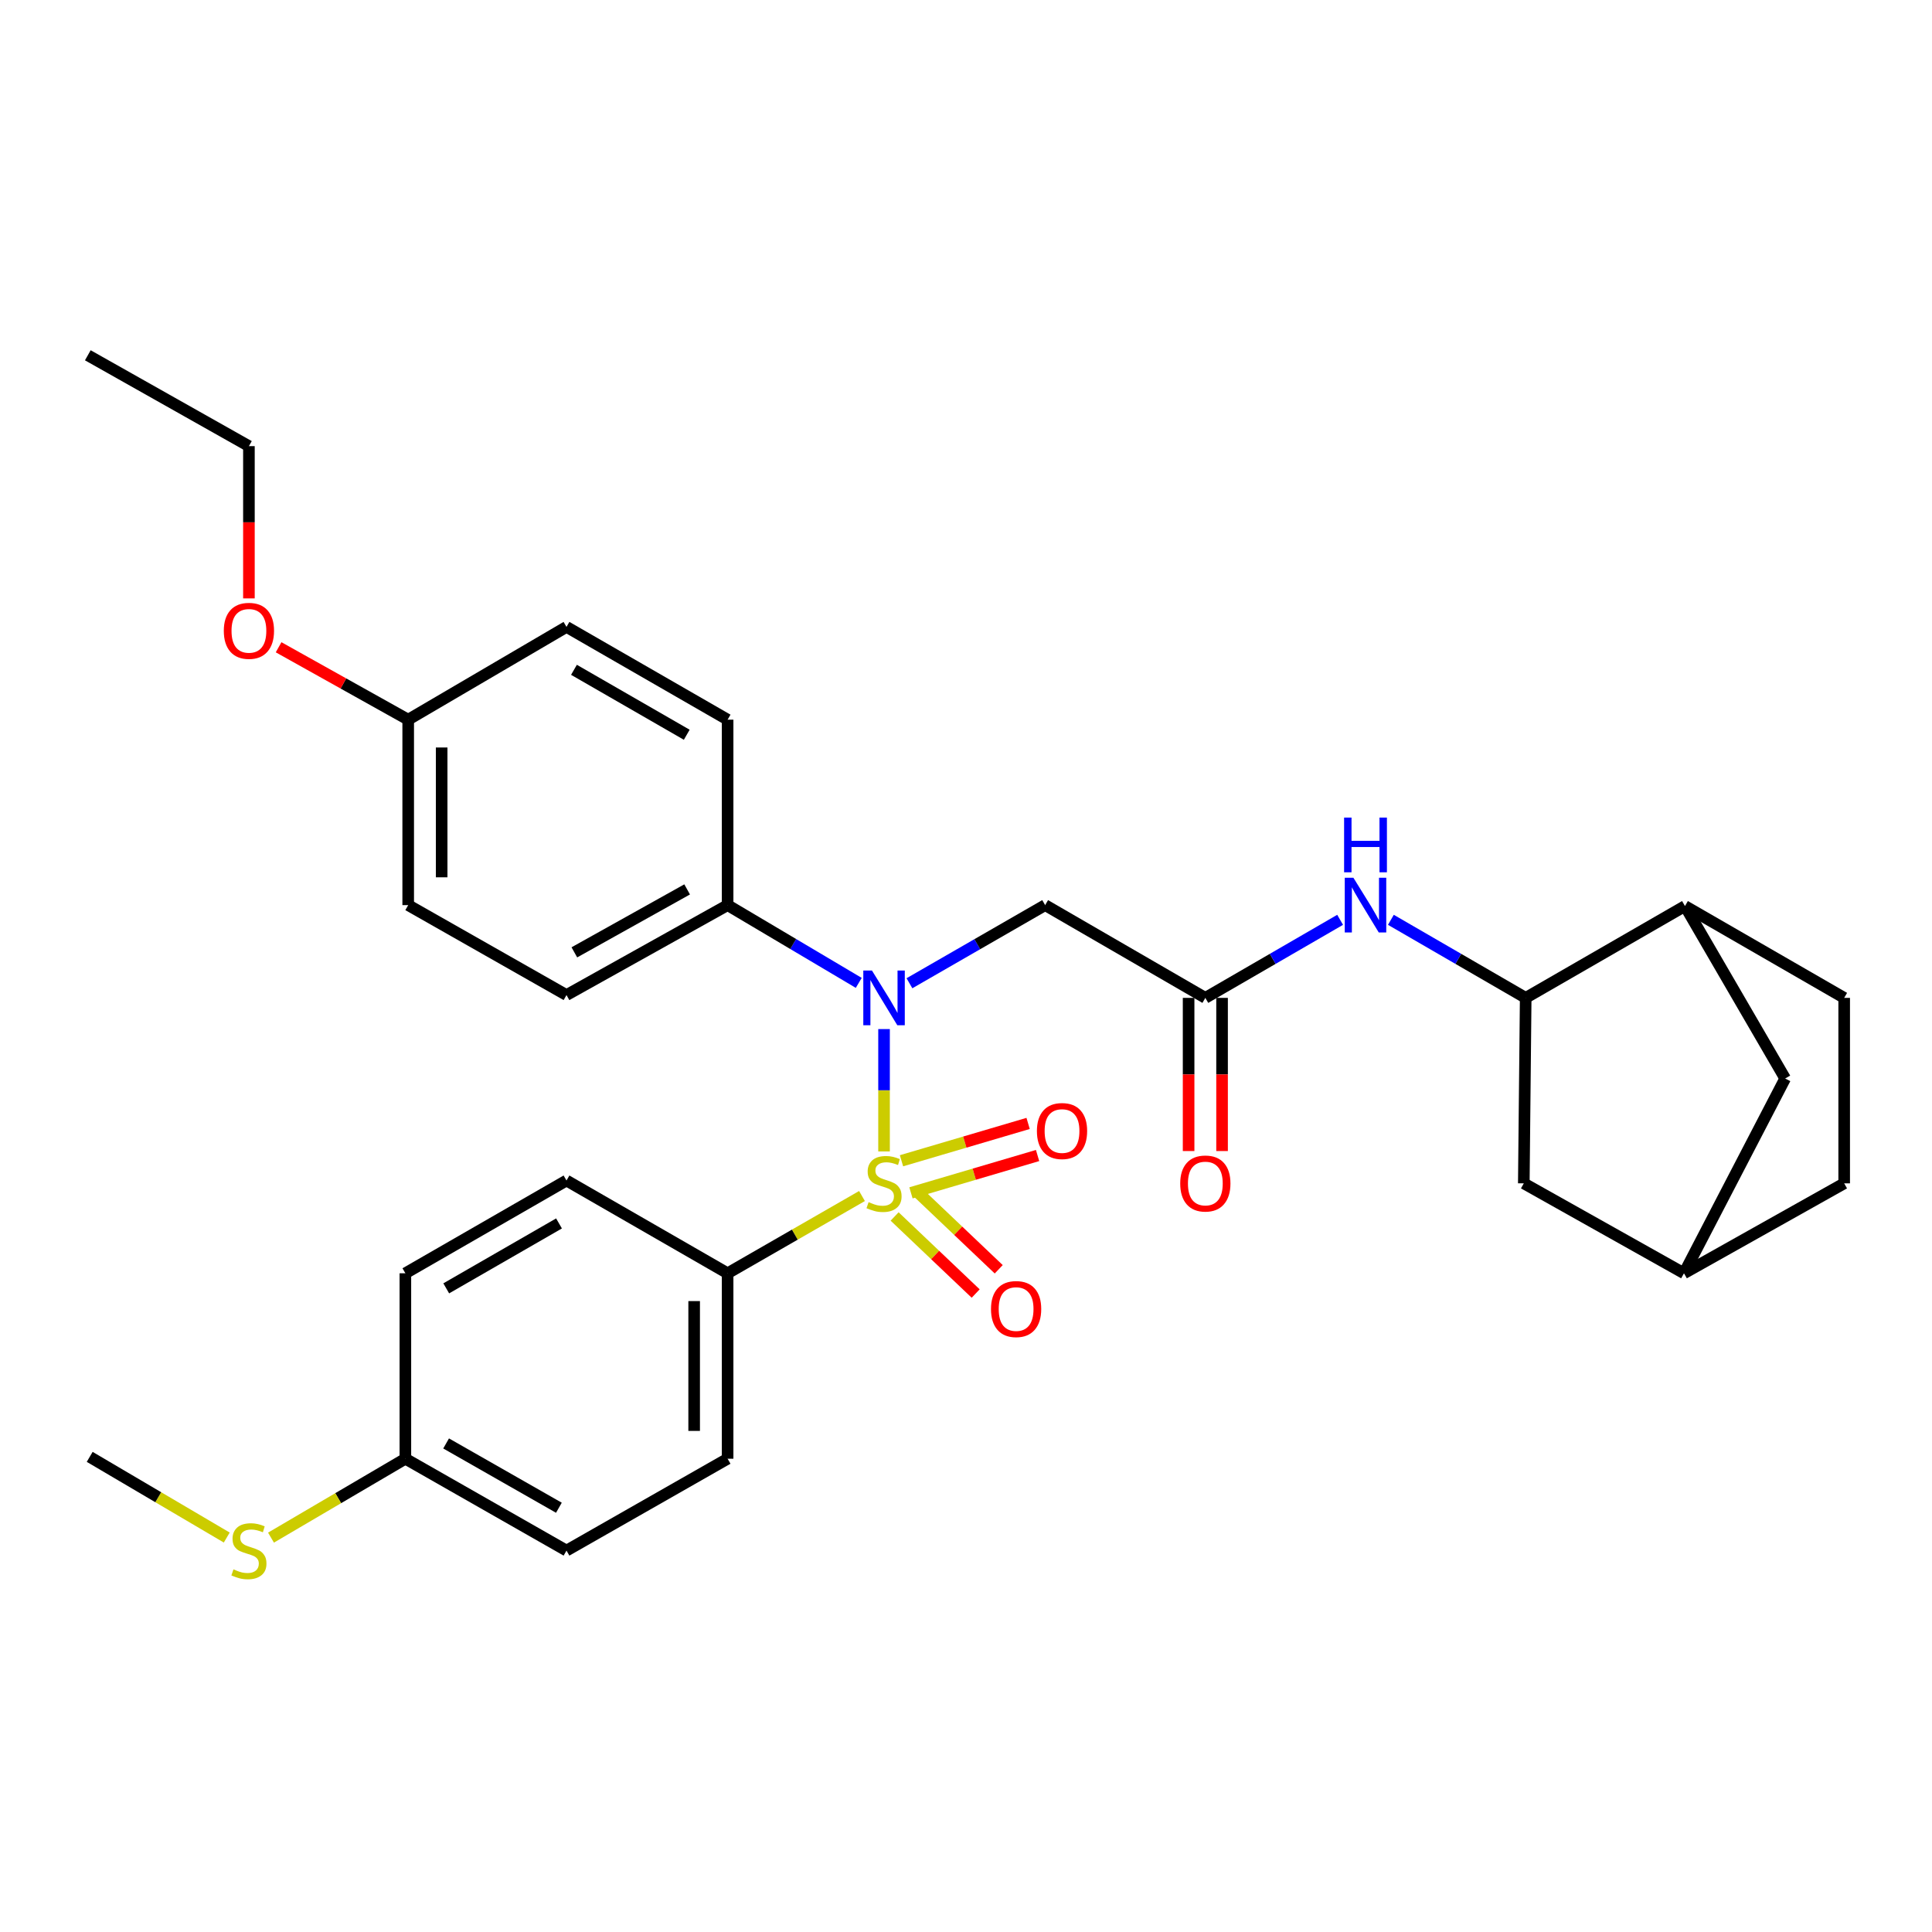 <?xml version='1.0' encoding='iso-8859-1'?>
<svg version='1.1' baseProfile='full'
              xmlns='http://www.w3.org/2000/svg'
                      xmlns:rdkit='http://www.rdkit.org/xml'
                      xmlns:xlink='http://www.w3.org/1999/xlink'
                  xml:space='preserve'
width='1000px' height='1000px' viewBox='0 0 1000 1000'>
<!-- END OF HEADER -->
<rect style='opacity:1.0;fill:#FFFFFF;stroke:none' width='1000' height='1000' x='0' y='0'> </rect>
<path class='bond-0' d='M 457.581,595.979 L 457.581,564.313' style='fill:none;fill-rule:evenodd;stroke:#CCCC00;stroke-width:6px;stroke-linecap:butt;stroke-linejoin:miter;stroke-opacity:1' />
<path class='bond-0' d='M 457.581,564.313 L 457.581,532.647' style='fill:none;fill-rule:evenodd;stroke:#0000FF;stroke-width:6px;stroke-linecap:butt;stroke-linejoin:miter;stroke-opacity:1' />
<path class='bond-3' d='M 446.166,619.061 L 411.388,639.053' style='fill:none;fill-rule:evenodd;stroke:#CCCC00;stroke-width:6px;stroke-linecap:butt;stroke-linejoin:miter;stroke-opacity:1' />
<path class='bond-3' d='M 411.388,639.053 L 376.61,659.045' style='fill:none;fill-rule:evenodd;stroke:#000000;stroke-width:6px;stroke-linecap:butt;stroke-linejoin:miter;stroke-opacity:1' />
<path class='bond-6' d='M 471.511,617.419 L 504.28,607.758' style='fill:none;fill-rule:evenodd;stroke:#CCCC00;stroke-width:6px;stroke-linecap:butt;stroke-linejoin:miter;stroke-opacity:1' />
<path class='bond-6' d='M 504.28,607.758 L 537.049,598.096' style='fill:none;fill-rule:evenodd;stroke:#FF0000;stroke-width:6px;stroke-linecap:butt;stroke-linejoin:miter;stroke-opacity:1' />
<path class='bond-6' d='M 466.613,600.808 L 499.382,591.147' style='fill:none;fill-rule:evenodd;stroke:#CCCC00;stroke-width:6px;stroke-linecap:butt;stroke-linejoin:miter;stroke-opacity:1' />
<path class='bond-6' d='M 499.382,591.147 L 532.152,581.485' style='fill:none;fill-rule:evenodd;stroke:#FF0000;stroke-width:6px;stroke-linecap:butt;stroke-linejoin:miter;stroke-opacity:1' />
<path class='bond-7' d='M 463.053,629.647 L 484.031,649.589' style='fill:none;fill-rule:evenodd;stroke:#CCCC00;stroke-width:6px;stroke-linecap:butt;stroke-linejoin:miter;stroke-opacity:1' />
<path class='bond-7' d='M 484.031,649.589 L 505.009,669.531' style='fill:none;fill-rule:evenodd;stroke:#FF0000;stroke-width:6px;stroke-linecap:butt;stroke-linejoin:miter;stroke-opacity:1' />
<path class='bond-7' d='M 474.985,617.096 L 495.963,637.037' style='fill:none;fill-rule:evenodd;stroke:#CCCC00;stroke-width:6px;stroke-linecap:butt;stroke-linejoin:miter;stroke-opacity:1' />
<path class='bond-7' d='M 495.963,637.037 L 516.941,656.979' style='fill:none;fill-rule:evenodd;stroke:#FF0000;stroke-width:6px;stroke-linecap:butt;stroke-linejoin:miter;stroke-opacity:1' />
<path class='bond-1' d='M 470.726,508.932 L 505.846,488.711' style='fill:none;fill-rule:evenodd;stroke:#0000FF;stroke-width:6px;stroke-linecap:butt;stroke-linejoin:miter;stroke-opacity:1' />
<path class='bond-1' d='M 505.846,488.711 L 540.966,468.491' style='fill:none;fill-rule:evenodd;stroke:#000000;stroke-width:6px;stroke-linecap:butt;stroke-linejoin:miter;stroke-opacity:1' />
<path class='bond-9' d='M 444.488,508.737 L 410.549,488.614' style='fill:none;fill-rule:evenodd;stroke:#0000FF;stroke-width:6px;stroke-linecap:butt;stroke-linejoin:miter;stroke-opacity:1' />
<path class='bond-9' d='M 410.549,488.614 L 376.61,468.491' style='fill:none;fill-rule:evenodd;stroke:#000000;stroke-width:6px;stroke-linecap:butt;stroke-linejoin:miter;stroke-opacity:1' />
<path class='bond-2' d='M 540.966,468.491 L 623.88,516.5' style='fill:none;fill-rule:evenodd;stroke:#000000;stroke-width:6px;stroke-linecap:butt;stroke-linejoin:miter;stroke-opacity:1' />
<path class='bond-5' d='M 623.88,516.5 L 658.765,496.299' style='fill:none;fill-rule:evenodd;stroke:#000000;stroke-width:6px;stroke-linecap:butt;stroke-linejoin:miter;stroke-opacity:1' />
<path class='bond-5' d='M 658.765,496.299 L 693.65,476.097' style='fill:none;fill-rule:evenodd;stroke:#0000FF;stroke-width:6px;stroke-linecap:butt;stroke-linejoin:miter;stroke-opacity:1' />
<path class='bond-12' d='M 615.221,516.5 L 615.221,556.139' style='fill:none;fill-rule:evenodd;stroke:#000000;stroke-width:6px;stroke-linecap:butt;stroke-linejoin:miter;stroke-opacity:1' />
<path class='bond-12' d='M 615.221,556.139 L 615.221,595.779' style='fill:none;fill-rule:evenodd;stroke:#FF0000;stroke-width:6px;stroke-linecap:butt;stroke-linejoin:miter;stroke-opacity:1' />
<path class='bond-12' d='M 632.539,516.5 L 632.539,556.139' style='fill:none;fill-rule:evenodd;stroke:#000000;stroke-width:6px;stroke-linecap:butt;stroke-linejoin:miter;stroke-opacity:1' />
<path class='bond-12' d='M 632.539,556.139 L 632.539,595.779' style='fill:none;fill-rule:evenodd;stroke:#FF0000;stroke-width:6px;stroke-linecap:butt;stroke-linejoin:miter;stroke-opacity:1' />
<path class='bond-15' d='M 376.61,659.045 L 376.61,755.034' style='fill:none;fill-rule:evenodd;stroke:#000000;stroke-width:6px;stroke-linecap:butt;stroke-linejoin:miter;stroke-opacity:1' />
<path class='bond-15' d='M 359.292,673.444 L 359.292,740.636' style='fill:none;fill-rule:evenodd;stroke:#000000;stroke-width:6px;stroke-linecap:butt;stroke-linejoin:miter;stroke-opacity:1' />
<path class='bond-16' d='M 376.61,659.045 L 293.215,611.036' style='fill:none;fill-rule:evenodd;stroke:#000000;stroke-width:6px;stroke-linecap:butt;stroke-linejoin:miter;stroke-opacity:1' />
<path class='bond-4' d='M 789.699,516.5 L 754.809,496.298' style='fill:none;fill-rule:evenodd;stroke:#000000;stroke-width:6px;stroke-linecap:butt;stroke-linejoin:miter;stroke-opacity:1' />
<path class='bond-4' d='M 754.809,496.298 L 719.92,476.097' style='fill:none;fill-rule:evenodd;stroke:#0000FF;stroke-width:6px;stroke-linecap:butt;stroke-linejoin:miter;stroke-opacity:1' />
<path class='bond-8' d='M 789.699,516.5 L 872.141,468.972' style='fill:none;fill-rule:evenodd;stroke:#000000;stroke-width:6px;stroke-linecap:butt;stroke-linejoin:miter;stroke-opacity:1' />
<path class='bond-10' d='M 789.699,516.5 L 788.717,612.499' style='fill:none;fill-rule:evenodd;stroke:#000000;stroke-width:6px;stroke-linecap:butt;stroke-linejoin:miter;stroke-opacity:1' />
<path class='bond-11' d='M 872.141,468.972 L 923.999,558.226' style='fill:none;fill-rule:evenodd;stroke:#000000;stroke-width:6px;stroke-linecap:butt;stroke-linejoin:miter;stroke-opacity:1' />
<path class='bond-14' d='M 872.141,468.972 L 954.545,516.5' style='fill:none;fill-rule:evenodd;stroke:#000000;stroke-width:6px;stroke-linecap:butt;stroke-linejoin:miter;stroke-opacity:1' />
<path class='bond-17' d='M 376.61,468.491 L 293.215,515.038' style='fill:none;fill-rule:evenodd;stroke:#000000;stroke-width:6px;stroke-linecap:butt;stroke-linejoin:miter;stroke-opacity:1' />
<path class='bond-17' d='M 355.661,460.351 L 297.284,492.934' style='fill:none;fill-rule:evenodd;stroke:#000000;stroke-width:6px;stroke-linecap:butt;stroke-linejoin:miter;stroke-opacity:1' />
<path class='bond-18' d='M 376.61,468.491 L 376.61,372.502' style='fill:none;fill-rule:evenodd;stroke:#000000;stroke-width:6px;stroke-linecap:butt;stroke-linejoin:miter;stroke-opacity:1' />
<path class='bond-13' d='M 788.717,612.499 L 871.631,659.045' style='fill:none;fill-rule:evenodd;stroke:#000000;stroke-width:6px;stroke-linecap:butt;stroke-linejoin:miter;stroke-opacity:1' />
<path class='bond-33' d='M 923.999,558.226 L 871.631,659.045' style='fill:none;fill-rule:evenodd;stroke:#000000;stroke-width:6px;stroke-linecap:butt;stroke-linejoin:miter;stroke-opacity:1' />
<path class='bond-20' d='M 871.631,659.045 L 954.545,612.499' style='fill:none;fill-rule:evenodd;stroke:#000000;stroke-width:6px;stroke-linecap:butt;stroke-linejoin:miter;stroke-opacity:1' />
<path class='bond-34' d='M 954.545,516.5 L 954.545,612.499' style='fill:none;fill-rule:evenodd;stroke:#000000;stroke-width:6px;stroke-linecap:butt;stroke-linejoin:miter;stroke-opacity:1' />
<path class='bond-23' d='M 376.61,755.034 L 293.215,802.581' style='fill:none;fill-rule:evenodd;stroke:#000000;stroke-width:6px;stroke-linecap:butt;stroke-linejoin:miter;stroke-opacity:1' />
<path class='bond-24' d='M 293.215,611.036 L 209.82,659.045' style='fill:none;fill-rule:evenodd;stroke:#000000;stroke-width:6px;stroke-linecap:butt;stroke-linejoin:miter;stroke-opacity:1' />
<path class='bond-24' d='M 289.346,633.246 L 230.97,666.852' style='fill:none;fill-rule:evenodd;stroke:#000000;stroke-width:6px;stroke-linecap:butt;stroke-linejoin:miter;stroke-opacity:1' />
<path class='bond-26' d='M 293.215,515.038 L 211.283,468.491' style='fill:none;fill-rule:evenodd;stroke:#000000;stroke-width:6px;stroke-linecap:butt;stroke-linejoin:miter;stroke-opacity:1' />
<path class='bond-25' d='M 376.61,372.502 L 293.215,324.484' style='fill:none;fill-rule:evenodd;stroke:#000000;stroke-width:6px;stroke-linecap:butt;stroke-linejoin:miter;stroke-opacity:1' />
<path class='bond-25' d='M 355.46,380.307 L 297.083,346.694' style='fill:none;fill-rule:evenodd;stroke:#000000;stroke-width:6px;stroke-linecap:butt;stroke-linejoin:miter;stroke-opacity:1' />
<path class='bond-19' d='M 209.82,755.034 L 209.82,659.045' style='fill:none;fill-rule:evenodd;stroke:#000000;stroke-width:6px;stroke-linecap:butt;stroke-linejoin:miter;stroke-opacity:1' />
<path class='bond-21' d='M 209.82,755.034 L 175.044,775.453' style='fill:none;fill-rule:evenodd;stroke:#000000;stroke-width:6px;stroke-linecap:butt;stroke-linejoin:miter;stroke-opacity:1' />
<path class='bond-21' d='M 175.044,775.453 L 140.268,795.872' style='fill:none;fill-rule:evenodd;stroke:#CCCC00;stroke-width:6px;stroke-linecap:butt;stroke-linejoin:miter;stroke-opacity:1' />
<path class='bond-31' d='M 209.82,755.034 L 293.215,802.581' style='fill:none;fill-rule:evenodd;stroke:#000000;stroke-width:6px;stroke-linecap:butt;stroke-linejoin:miter;stroke-opacity:1' />
<path class='bond-31' d='M 230.907,747.122 L 289.283,780.405' style='fill:none;fill-rule:evenodd;stroke:#000000;stroke-width:6px;stroke-linecap:butt;stroke-linejoin:miter;stroke-opacity:1' />
<path class='bond-28' d='M 117.369,795.83 L 81.898,774.951' style='fill:none;fill-rule:evenodd;stroke:#CCCC00;stroke-width:6px;stroke-linecap:butt;stroke-linejoin:miter;stroke-opacity:1' />
<path class='bond-28' d='M 81.898,774.951 L 46.426,754.072' style='fill:none;fill-rule:evenodd;stroke:#000000;stroke-width:6px;stroke-linecap:butt;stroke-linejoin:miter;stroke-opacity:1' />
<path class='bond-22' d='M 211.283,372.502 L 293.215,324.484' style='fill:none;fill-rule:evenodd;stroke:#000000;stroke-width:6px;stroke-linecap:butt;stroke-linejoin:miter;stroke-opacity:1' />
<path class='bond-27' d='M 211.283,372.502 L 177.742,353.761' style='fill:none;fill-rule:evenodd;stroke:#000000;stroke-width:6px;stroke-linecap:butt;stroke-linejoin:miter;stroke-opacity:1' />
<path class='bond-27' d='M 177.742,353.761 L 144.201,335.02' style='fill:none;fill-rule:evenodd;stroke:#FF0000;stroke-width:6px;stroke-linecap:butt;stroke-linejoin:miter;stroke-opacity:1' />
<path class='bond-32' d='M 211.283,372.502 L 211.283,468.491' style='fill:none;fill-rule:evenodd;stroke:#000000;stroke-width:6px;stroke-linecap:butt;stroke-linejoin:miter;stroke-opacity:1' />
<path class='bond-32' d='M 228.6,386.9 L 228.6,454.093' style='fill:none;fill-rule:evenodd;stroke:#000000;stroke-width:6px;stroke-linecap:butt;stroke-linejoin:miter;stroke-opacity:1' />
<path class='bond-29' d='M 128.84,309.729 L 128.84,270.324' style='fill:none;fill-rule:evenodd;stroke:#FF0000;stroke-width:6px;stroke-linecap:butt;stroke-linejoin:miter;stroke-opacity:1' />
<path class='bond-29' d='M 128.84,270.324 L 128.84,230.919' style='fill:none;fill-rule:evenodd;stroke:#000000;stroke-width:6px;stroke-linecap:butt;stroke-linejoin:miter;stroke-opacity:1' />
<path class='bond-30' d='M 128.84,230.919 L 45.455,183.891' style='fill:none;fill-rule:evenodd;stroke:#000000;stroke-width:6px;stroke-linecap:butt;stroke-linejoin:miter;stroke-opacity:1' />
<path  class='atom-0' d='M 449.581 622.219
Q 449.901 622.339, 451.221 622.899
Q 452.541 623.459, 453.981 623.819
Q 455.461 624.139, 456.901 624.139
Q 459.581 624.139, 461.141 622.859
Q 462.701 621.539, 462.701 619.259
Q 462.701 617.699, 461.901 616.739
Q 461.141 615.779, 459.941 615.259
Q 458.741 614.739, 456.741 614.139
Q 454.221 613.379, 452.701 612.659
Q 451.221 611.939, 450.141 610.419
Q 449.101 608.899, 449.101 606.339
Q 449.101 602.779, 451.501 600.579
Q 453.941 598.379, 458.741 598.379
Q 462.021 598.379, 465.741 599.939
L 464.821 603.019
Q 461.421 601.619, 458.861 601.619
Q 456.101 601.619, 454.581 602.779
Q 453.061 603.899, 453.101 605.859
Q 453.101 607.379, 453.861 608.299
Q 454.661 609.219, 455.781 609.739
Q 456.941 610.259, 458.861 610.859
Q 461.421 611.659, 462.941 612.459
Q 464.461 613.259, 465.541 614.899
Q 466.661 616.499, 466.661 619.259
Q 466.661 623.179, 464.021 625.299
Q 461.421 627.379, 457.061 627.379
Q 454.541 627.379, 452.621 626.819
Q 450.741 626.299, 448.501 625.379
L 449.581 622.219
' fill='#CCCC00'/>
<path  class='atom-1' d='M 451.321 502.34
L 460.601 517.34
Q 461.521 518.82, 463.001 521.5
Q 464.481 524.18, 464.561 524.34
L 464.561 502.34
L 468.321 502.34
L 468.321 530.66
L 464.441 530.66
L 454.481 514.26
Q 453.321 512.34, 452.081 510.14
Q 450.881 507.94, 450.521 507.26
L 450.521 530.66
L 446.841 530.66
L 446.841 502.34
L 451.321 502.34
' fill='#0000FF'/>
<path  class='atom-6' d='M 700.525 454.331
L 709.805 469.331
Q 710.725 470.811, 712.205 473.491
Q 713.685 476.171, 713.765 476.331
L 713.765 454.331
L 717.525 454.331
L 717.525 482.651
L 713.645 482.651
L 703.685 466.251
Q 702.525 464.331, 701.285 462.131
Q 700.085 459.931, 699.725 459.251
L 699.725 482.651
L 696.045 482.651
L 696.045 454.331
L 700.525 454.331
' fill='#0000FF'/>
<path  class='atom-6' d='M 695.705 423.179
L 699.545 423.179
L 699.545 435.219
L 714.025 435.219
L 714.025 423.179
L 717.865 423.179
L 717.865 451.499
L 714.025 451.499
L 714.025 438.419
L 699.545 438.419
L 699.545 451.499
L 695.705 451.499
L 695.705 423.179
' fill='#0000FF'/>
<path  class='atom-7' d='M 536.702 585.418
Q 536.702 578.618, 540.062 574.818
Q 543.422 571.018, 549.702 571.018
Q 555.982 571.018, 559.342 574.818
Q 562.702 578.618, 562.702 585.418
Q 562.702 592.298, 559.302 596.218
Q 555.902 600.098, 549.702 600.098
Q 543.462 600.098, 540.062 596.218
Q 536.702 592.338, 536.702 585.418
M 549.702 596.898
Q 554.022 596.898, 556.342 594.018
Q 558.702 591.098, 558.702 585.418
Q 558.702 579.858, 556.342 577.058
Q 554.022 574.218, 549.702 574.218
Q 545.382 574.218, 543.022 577.018
Q 540.702 579.818, 540.702 585.418
Q 540.702 591.138, 543.022 594.018
Q 545.382 596.898, 549.702 596.898
' fill='#FF0000'/>
<path  class='atom-8' d='M 512.938 677.559
Q 512.938 670.759, 516.298 666.959
Q 519.658 663.159, 525.938 663.159
Q 532.218 663.159, 535.578 666.959
Q 538.938 670.759, 538.938 677.559
Q 538.938 684.439, 535.538 688.359
Q 532.138 692.239, 525.938 692.239
Q 519.698 692.239, 516.298 688.359
Q 512.938 684.479, 512.938 677.559
M 525.938 689.039
Q 530.258 689.039, 532.578 686.159
Q 534.938 683.239, 534.938 677.559
Q 534.938 671.999, 532.578 669.199
Q 530.258 666.359, 525.938 666.359
Q 521.618 666.359, 519.258 669.159
Q 516.938 671.959, 516.938 677.559
Q 516.938 683.279, 519.258 686.159
Q 521.618 689.039, 525.938 689.039
' fill='#FF0000'/>
<path  class='atom-13' d='M 610.88 612.579
Q 610.88 605.779, 614.24 601.979
Q 617.6 598.179, 623.88 598.179
Q 630.16 598.179, 633.52 601.979
Q 636.88 605.779, 636.88 612.579
Q 636.88 619.459, 633.48 623.379
Q 630.08 627.259, 623.88 627.259
Q 617.64 627.259, 614.24 623.379
Q 610.88 619.499, 610.88 612.579
M 623.88 624.059
Q 628.2 624.059, 630.52 621.179
Q 632.88 618.259, 632.88 612.579
Q 632.88 607.019, 630.52 604.219
Q 628.2 601.379, 623.88 601.379
Q 619.56 601.379, 617.2 604.179
Q 614.88 606.979, 614.88 612.579
Q 614.88 618.299, 617.2 621.179
Q 619.56 624.059, 623.88 624.059
' fill='#FF0000'/>
<path  class='atom-22' d='M 120.84 812.301
Q 121.16 812.421, 122.48 812.981
Q 123.8 813.541, 125.24 813.901
Q 126.72 814.221, 128.16 814.221
Q 130.84 814.221, 132.4 812.941
Q 133.96 811.621, 133.96 809.341
Q 133.96 807.781, 133.16 806.821
Q 132.4 805.861, 131.2 805.341
Q 130 804.821, 128 804.221
Q 125.48 803.461, 123.96 802.741
Q 122.48 802.021, 121.4 800.501
Q 120.36 798.981, 120.36 796.421
Q 120.36 792.861, 122.76 790.661
Q 125.2 788.461, 130 788.461
Q 133.28 788.461, 137 790.021
L 136.08 793.101
Q 132.68 791.701, 130.12 791.701
Q 127.36 791.701, 125.84 792.861
Q 124.32 793.981, 124.36 795.941
Q 124.36 797.461, 125.12 798.381
Q 125.92 799.301, 127.04 799.821
Q 128.2 800.341, 130.12 800.941
Q 132.68 801.741, 134.2 802.541
Q 135.72 803.341, 136.8 804.981
Q 137.92 806.581, 137.92 809.341
Q 137.92 813.261, 135.28 815.381
Q 132.68 817.461, 128.32 817.461
Q 125.8 817.461, 123.88 816.901
Q 122 816.381, 119.76 815.461
L 120.84 812.301
' fill='#CCCC00'/>
<path  class='atom-28' d='M 115.84 326.517
Q 115.84 319.717, 119.2 315.917
Q 122.56 312.117, 128.84 312.117
Q 135.12 312.117, 138.48 315.917
Q 141.84 319.717, 141.84 326.517
Q 141.84 333.397, 138.44 337.317
Q 135.04 341.197, 128.84 341.197
Q 122.6 341.197, 119.2 337.317
Q 115.84 333.437, 115.84 326.517
M 128.84 337.997
Q 133.16 337.997, 135.48 335.117
Q 137.84 332.197, 137.84 326.517
Q 137.84 320.957, 135.48 318.157
Q 133.16 315.317, 128.84 315.317
Q 124.52 315.317, 122.16 318.117
Q 119.84 320.917, 119.84 326.517
Q 119.84 332.237, 122.16 335.117
Q 124.52 337.997, 128.84 337.997
' fill='#FF0000'/>
</svg>
